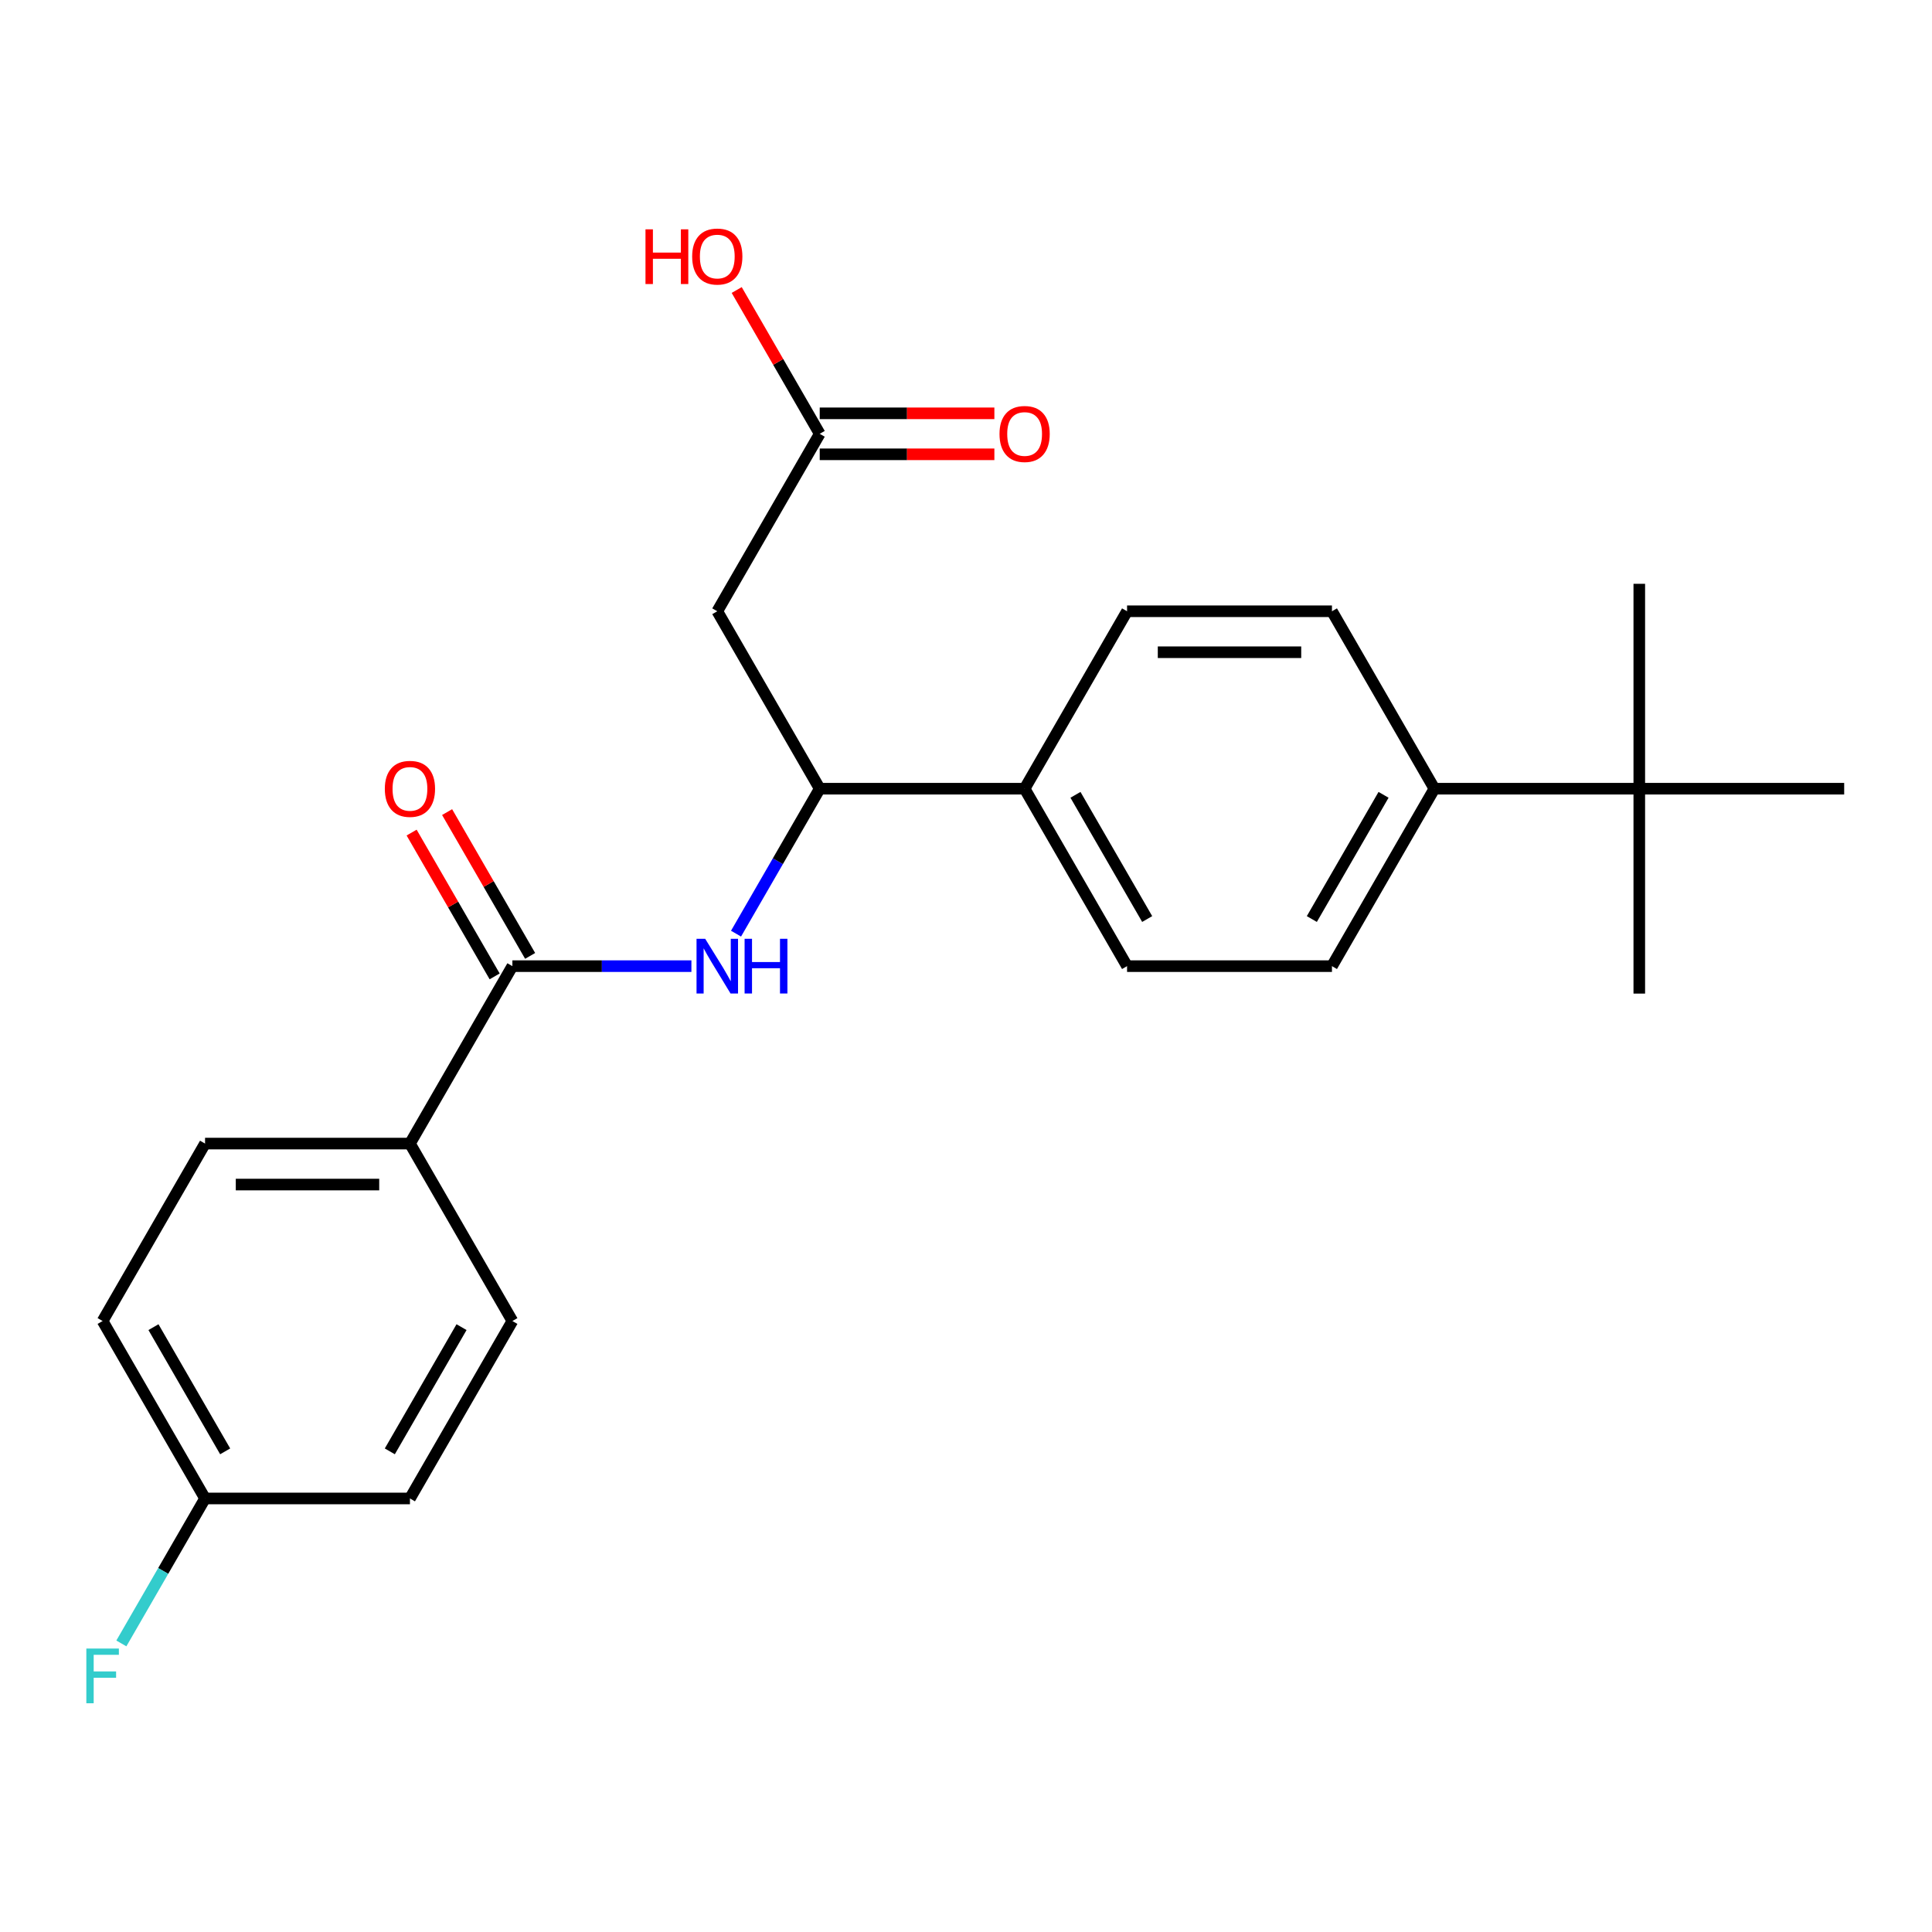 <?xml version='1.0' encoding='iso-8859-1'?>
<svg version='1.1' baseProfile='full'
              xmlns='http://www.w3.org/2000/svg'
                      xmlns:rdkit='http://www.rdkit.org/xml'
                      xmlns:xlink='http://www.w3.org/1999/xlink'
                  xml:space='preserve'
width='1000px' height='1000px' viewBox='0 0 1000 1000'>
<!-- END OF HEADER -->
<rect style='opacity:1.0;fill:#FFFFFF;stroke:none' width='1000' height='1000' x='0' y='0'> </rect>
<path class='bond-0' d='M 265.211,500.073 L 311.541,500.073' style='fill:none;fill-rule:evenodd;stroke:#000000;stroke-width:6px;stroke-linecap:butt;stroke-linejoin:miter;stroke-opacity:1' />
<path class='bond-0' d='M 311.541,500.073 L 357.871,500.073' style='fill:none;fill-rule:evenodd;stroke:#0000FF;stroke-width:6px;stroke-linecap:butt;stroke-linejoin:miter;stroke-opacity:1' />
<path class='bond-4' d='M 265.211,500.073 L 212.186,591.916' style='fill:none;fill-rule:evenodd;stroke:#000000;stroke-width:6px;stroke-linecap:butt;stroke-linejoin:miter;stroke-opacity:1' />
<path class='bond-8' d='M 274.396,494.77 L 252.909,457.554' style='fill:none;fill-rule:evenodd;stroke:#000000;stroke-width:6px;stroke-linecap:butt;stroke-linejoin:miter;stroke-opacity:1' />
<path class='bond-8' d='M 252.909,457.554 L 231.422,420.338' style='fill:none;fill-rule:evenodd;stroke:#FF0000;stroke-width:6px;stroke-linecap:butt;stroke-linejoin:miter;stroke-opacity:1' />
<path class='bond-8' d='M 256.027,505.375 L 234.54,468.159' style='fill:none;fill-rule:evenodd;stroke:#000000;stroke-width:6px;stroke-linecap:butt;stroke-linejoin:miter;stroke-opacity:1' />
<path class='bond-8' d='M 234.54,468.159 L 213.054,430.943' style='fill:none;fill-rule:evenodd;stroke:#FF0000;stroke-width:6px;stroke-linecap:butt;stroke-linejoin:miter;stroke-opacity:1' />
<path class='bond-2' d='M 380.969,483.261 L 402.629,445.745' style='fill:none;fill-rule:evenodd;stroke:#0000FF;stroke-width:6px;stroke-linecap:butt;stroke-linejoin:miter;stroke-opacity:1' />
<path class='bond-2' d='M 402.629,445.745 L 424.288,408.23' style='fill:none;fill-rule:evenodd;stroke:#000000;stroke-width:6px;stroke-linecap:butt;stroke-linejoin:miter;stroke-opacity:1' />
<path class='bond-1' d='M 371.263,316.386 L 424.288,408.23' style='fill:none;fill-rule:evenodd;stroke:#000000;stroke-width:6px;stroke-linecap:butt;stroke-linejoin:miter;stroke-opacity:1' />
<path class='bond-3' d='M 371.263,316.386 L 424.288,224.543' style='fill:none;fill-rule:evenodd;stroke:#000000;stroke-width:6px;stroke-linecap:butt;stroke-linejoin:miter;stroke-opacity:1' />
<path class='bond-5' d='M 424.288,408.23 L 530.34,408.23' style='fill:none;fill-rule:evenodd;stroke:#000000;stroke-width:6px;stroke-linecap:butt;stroke-linejoin:miter;stroke-opacity:1' />
<path class='bond-9' d='M 424.288,235.148 L 469.489,235.148' style='fill:none;fill-rule:evenodd;stroke:#000000;stroke-width:6px;stroke-linecap:butt;stroke-linejoin:miter;stroke-opacity:1' />
<path class='bond-9' d='M 469.489,235.148 L 514.689,235.148' style='fill:none;fill-rule:evenodd;stroke:#FF0000;stroke-width:6px;stroke-linecap:butt;stroke-linejoin:miter;stroke-opacity:1' />
<path class='bond-9' d='M 424.288,213.938 L 469.489,213.938' style='fill:none;fill-rule:evenodd;stroke:#000000;stroke-width:6px;stroke-linecap:butt;stroke-linejoin:miter;stroke-opacity:1' />
<path class='bond-9' d='M 469.489,213.938 L 514.689,213.938' style='fill:none;fill-rule:evenodd;stroke:#FF0000;stroke-width:6px;stroke-linecap:butt;stroke-linejoin:miter;stroke-opacity:1' />
<path class='bond-17' d='M 424.288,224.543 L 402.802,187.327' style='fill:none;fill-rule:evenodd;stroke:#000000;stroke-width:6px;stroke-linecap:butt;stroke-linejoin:miter;stroke-opacity:1' />
<path class='bond-17' d='M 402.802,187.327 L 381.315,150.111' style='fill:none;fill-rule:evenodd;stroke:#FF0000;stroke-width:6px;stroke-linecap:butt;stroke-linejoin:miter;stroke-opacity:1' />
<path class='bond-14' d='M 212.186,591.916 L 106.134,591.916' style='fill:none;fill-rule:evenodd;stroke:#000000;stroke-width:6px;stroke-linecap:butt;stroke-linejoin:miter;stroke-opacity:1' />
<path class='bond-14' d='M 196.278,613.126 L 122.042,613.126' style='fill:none;fill-rule:evenodd;stroke:#000000;stroke-width:6px;stroke-linecap:butt;stroke-linejoin:miter;stroke-opacity:1' />
<path class='bond-15' d='M 212.186,591.916 L 265.211,683.759' style='fill:none;fill-rule:evenodd;stroke:#000000;stroke-width:6px;stroke-linecap:butt;stroke-linejoin:miter;stroke-opacity:1' />
<path class='bond-12' d='M 530.34,408.23 L 583.366,316.386' style='fill:none;fill-rule:evenodd;stroke:#000000;stroke-width:6px;stroke-linecap:butt;stroke-linejoin:miter;stroke-opacity:1' />
<path class='bond-13' d='M 530.34,408.23 L 583.366,500.073' style='fill:none;fill-rule:evenodd;stroke:#000000;stroke-width:6px;stroke-linecap:butt;stroke-linejoin:miter;stroke-opacity:1' />
<path class='bond-13' d='M 556.662,411.401 L 593.78,475.691' style='fill:none;fill-rule:evenodd;stroke:#000000;stroke-width:6px;stroke-linecap:butt;stroke-linejoin:miter;stroke-opacity:1' />
<path class='bond-6' d='M 848.494,408.23 L 742.443,408.23' style='fill:none;fill-rule:evenodd;stroke:#000000;stroke-width:6px;stroke-linecap:butt;stroke-linejoin:miter;stroke-opacity:1' />
<path class='bond-21' d='M 848.494,408.23 L 848.494,514.281' style='fill:none;fill-rule:evenodd;stroke:#000000;stroke-width:6px;stroke-linecap:butt;stroke-linejoin:miter;stroke-opacity:1' />
<path class='bond-22' d='M 848.494,408.23 L 848.494,302.178' style='fill:none;fill-rule:evenodd;stroke:#000000;stroke-width:6px;stroke-linecap:butt;stroke-linejoin:miter;stroke-opacity:1' />
<path class='bond-23' d='M 848.494,408.23 L 954.545,408.23' style='fill:none;fill-rule:evenodd;stroke:#000000;stroke-width:6px;stroke-linecap:butt;stroke-linejoin:miter;stroke-opacity:1' />
<path class='bond-7' d='M 742.443,408.23 L 689.417,500.073' style='fill:none;fill-rule:evenodd;stroke:#000000;stroke-width:6px;stroke-linecap:butt;stroke-linejoin:miter;stroke-opacity:1' />
<path class='bond-7' d='M 716.12,411.401 L 679.002,475.691' style='fill:none;fill-rule:evenodd;stroke:#000000;stroke-width:6px;stroke-linecap:butt;stroke-linejoin:miter;stroke-opacity:1' />
<path class='bond-25' d='M 742.443,408.23 L 689.417,316.386' style='fill:none;fill-rule:evenodd;stroke:#000000;stroke-width:6px;stroke-linecap:butt;stroke-linejoin:miter;stroke-opacity:1' />
<path class='bond-10' d='M 689.417,500.073 L 583.366,500.073' style='fill:none;fill-rule:evenodd;stroke:#000000;stroke-width:6px;stroke-linecap:butt;stroke-linejoin:miter;stroke-opacity:1' />
<path class='bond-11' d='M 689.417,316.386 L 583.366,316.386' style='fill:none;fill-rule:evenodd;stroke:#000000;stroke-width:6px;stroke-linecap:butt;stroke-linejoin:miter;stroke-opacity:1' />
<path class='bond-11' d='M 673.509,337.597 L 599.273,337.597' style='fill:none;fill-rule:evenodd;stroke:#000000;stroke-width:6px;stroke-linecap:butt;stroke-linejoin:miter;stroke-opacity:1' />
<path class='bond-19' d='M 106.134,591.916 L 53.109,683.759' style='fill:none;fill-rule:evenodd;stroke:#000000;stroke-width:6px;stroke-linecap:butt;stroke-linejoin:miter;stroke-opacity:1' />
<path class='bond-18' d='M 265.211,683.759 L 212.186,775.602' style='fill:none;fill-rule:evenodd;stroke:#000000;stroke-width:6px;stroke-linecap:butt;stroke-linejoin:miter;stroke-opacity:1' />
<path class='bond-18' d='M 238.889,686.93 L 201.771,751.221' style='fill:none;fill-rule:evenodd;stroke:#000000;stroke-width:6px;stroke-linecap:butt;stroke-linejoin:miter;stroke-opacity:1' />
<path class='bond-16' d='M 106.134,775.602 L 212.186,775.602' style='fill:none;fill-rule:evenodd;stroke:#000000;stroke-width:6px;stroke-linecap:butt;stroke-linejoin:miter;stroke-opacity:1' />
<path class='bond-20' d='M 106.134,775.602 L 84.474,813.118' style='fill:none;fill-rule:evenodd;stroke:#000000;stroke-width:6px;stroke-linecap:butt;stroke-linejoin:miter;stroke-opacity:1' />
<path class='bond-20' d='M 84.474,813.118 L 62.815,850.634' style='fill:none;fill-rule:evenodd;stroke:#33CCCC;stroke-width:6px;stroke-linecap:butt;stroke-linejoin:miter;stroke-opacity:1' />
<path class='bond-24' d='M 106.134,775.602 L 53.109,683.759' style='fill:none;fill-rule:evenodd;stroke:#000000;stroke-width:6px;stroke-linecap:butt;stroke-linejoin:miter;stroke-opacity:1' />
<path class='bond-24' d='M 116.549,751.221 L 79.431,686.93' style='fill:none;fill-rule:evenodd;stroke:#000000;stroke-width:6px;stroke-linecap:butt;stroke-linejoin:miter;stroke-opacity:1' />
<path  class='atom-1' d='M 365.003 485.913
L 374.283 500.913
Q 375.203 502.393, 376.683 505.073
Q 378.163 507.753, 378.243 507.913
L 378.243 485.913
L 382.003 485.913
L 382.003 514.233
L 378.123 514.233
L 368.163 497.833
Q 367.003 495.913, 365.763 493.713
Q 364.563 491.513, 364.203 490.833
L 364.203 514.233
L 360.523 514.233
L 360.523 485.913
L 365.003 485.913
' fill='#0000FF'/>
<path  class='atom-1' d='M 385.403 485.913
L 389.243 485.913
L 389.243 497.953
L 403.723 497.953
L 403.723 485.913
L 407.563 485.913
L 407.563 514.233
L 403.723 514.233
L 403.723 501.153
L 389.243 501.153
L 389.243 514.233
L 385.403 514.233
L 385.403 485.913
' fill='#0000FF'/>
<path  class='atom-9' d='M 199.186 408.31
Q 199.186 401.51, 202.546 397.71
Q 205.906 393.91, 212.186 393.91
Q 218.466 393.91, 221.826 397.71
Q 225.186 401.51, 225.186 408.31
Q 225.186 415.19, 221.786 419.11
Q 218.386 422.99, 212.186 422.99
Q 205.946 422.99, 202.546 419.11
Q 199.186 415.23, 199.186 408.31
M 212.186 419.79
Q 216.506 419.79, 218.826 416.91
Q 221.186 413.99, 221.186 408.31
Q 221.186 402.75, 218.826 399.95
Q 216.506 397.11, 212.186 397.11
Q 207.866 397.11, 205.506 399.91
Q 203.186 402.71, 203.186 408.31
Q 203.186 414.03, 205.506 416.91
Q 207.866 419.79, 212.186 419.79
' fill='#FF0000'/>
<path  class='atom-10' d='M 517.34 224.623
Q 517.34 217.823, 520.7 214.023
Q 524.06 210.223, 530.34 210.223
Q 536.62 210.223, 539.98 214.023
Q 543.34 217.823, 543.34 224.623
Q 543.34 231.503, 539.94 235.423
Q 536.54 239.303, 530.34 239.303
Q 524.1 239.303, 520.7 235.423
Q 517.34 231.543, 517.34 224.623
M 530.34 236.103
Q 534.66 236.103, 536.98 233.223
Q 539.34 230.303, 539.34 224.623
Q 539.34 219.063, 536.98 216.263
Q 534.66 213.423, 530.34 213.423
Q 526.02 213.423, 523.66 216.223
Q 521.34 219.023, 521.34 224.623
Q 521.34 230.343, 523.66 233.223
Q 526.02 236.103, 530.34 236.103
' fill='#FF0000'/>
<path  class='atom-18' d='M 334.103 118.7
L 337.943 118.7
L 337.943 130.74
L 352.423 130.74
L 352.423 118.7
L 356.263 118.7
L 356.263 147.02
L 352.423 147.02
L 352.423 133.94
L 337.943 133.94
L 337.943 147.02
L 334.103 147.02
L 334.103 118.7
' fill='#FF0000'/>
<path  class='atom-18' d='M 358.263 132.78
Q 358.263 125.98, 361.623 122.18
Q 364.983 118.38, 371.263 118.38
Q 377.543 118.38, 380.903 122.18
Q 384.263 125.98, 384.263 132.78
Q 384.263 139.66, 380.863 143.58
Q 377.463 147.46, 371.263 147.46
Q 365.023 147.46, 361.623 143.58
Q 358.263 139.7, 358.263 132.78
M 371.263 144.26
Q 375.583 144.26, 377.903 141.38
Q 380.263 138.46, 380.263 132.78
Q 380.263 127.22, 377.903 124.42
Q 375.583 121.58, 371.263 121.58
Q 366.943 121.58, 364.583 124.38
Q 362.263 127.18, 362.263 132.78
Q 362.263 138.5, 364.583 141.38
Q 366.943 144.26, 371.263 144.26
' fill='#FF0000'/>
<path  class='atom-21' d='M 44.689 853.286
L 61.529 853.286
L 61.529 856.526
L 48.489 856.526
L 48.489 865.126
L 60.089 865.126
L 60.089 868.406
L 48.489 868.406
L 48.489 881.606
L 44.689 881.606
L 44.689 853.286
' fill='#33CCCC'/>
</svg>
